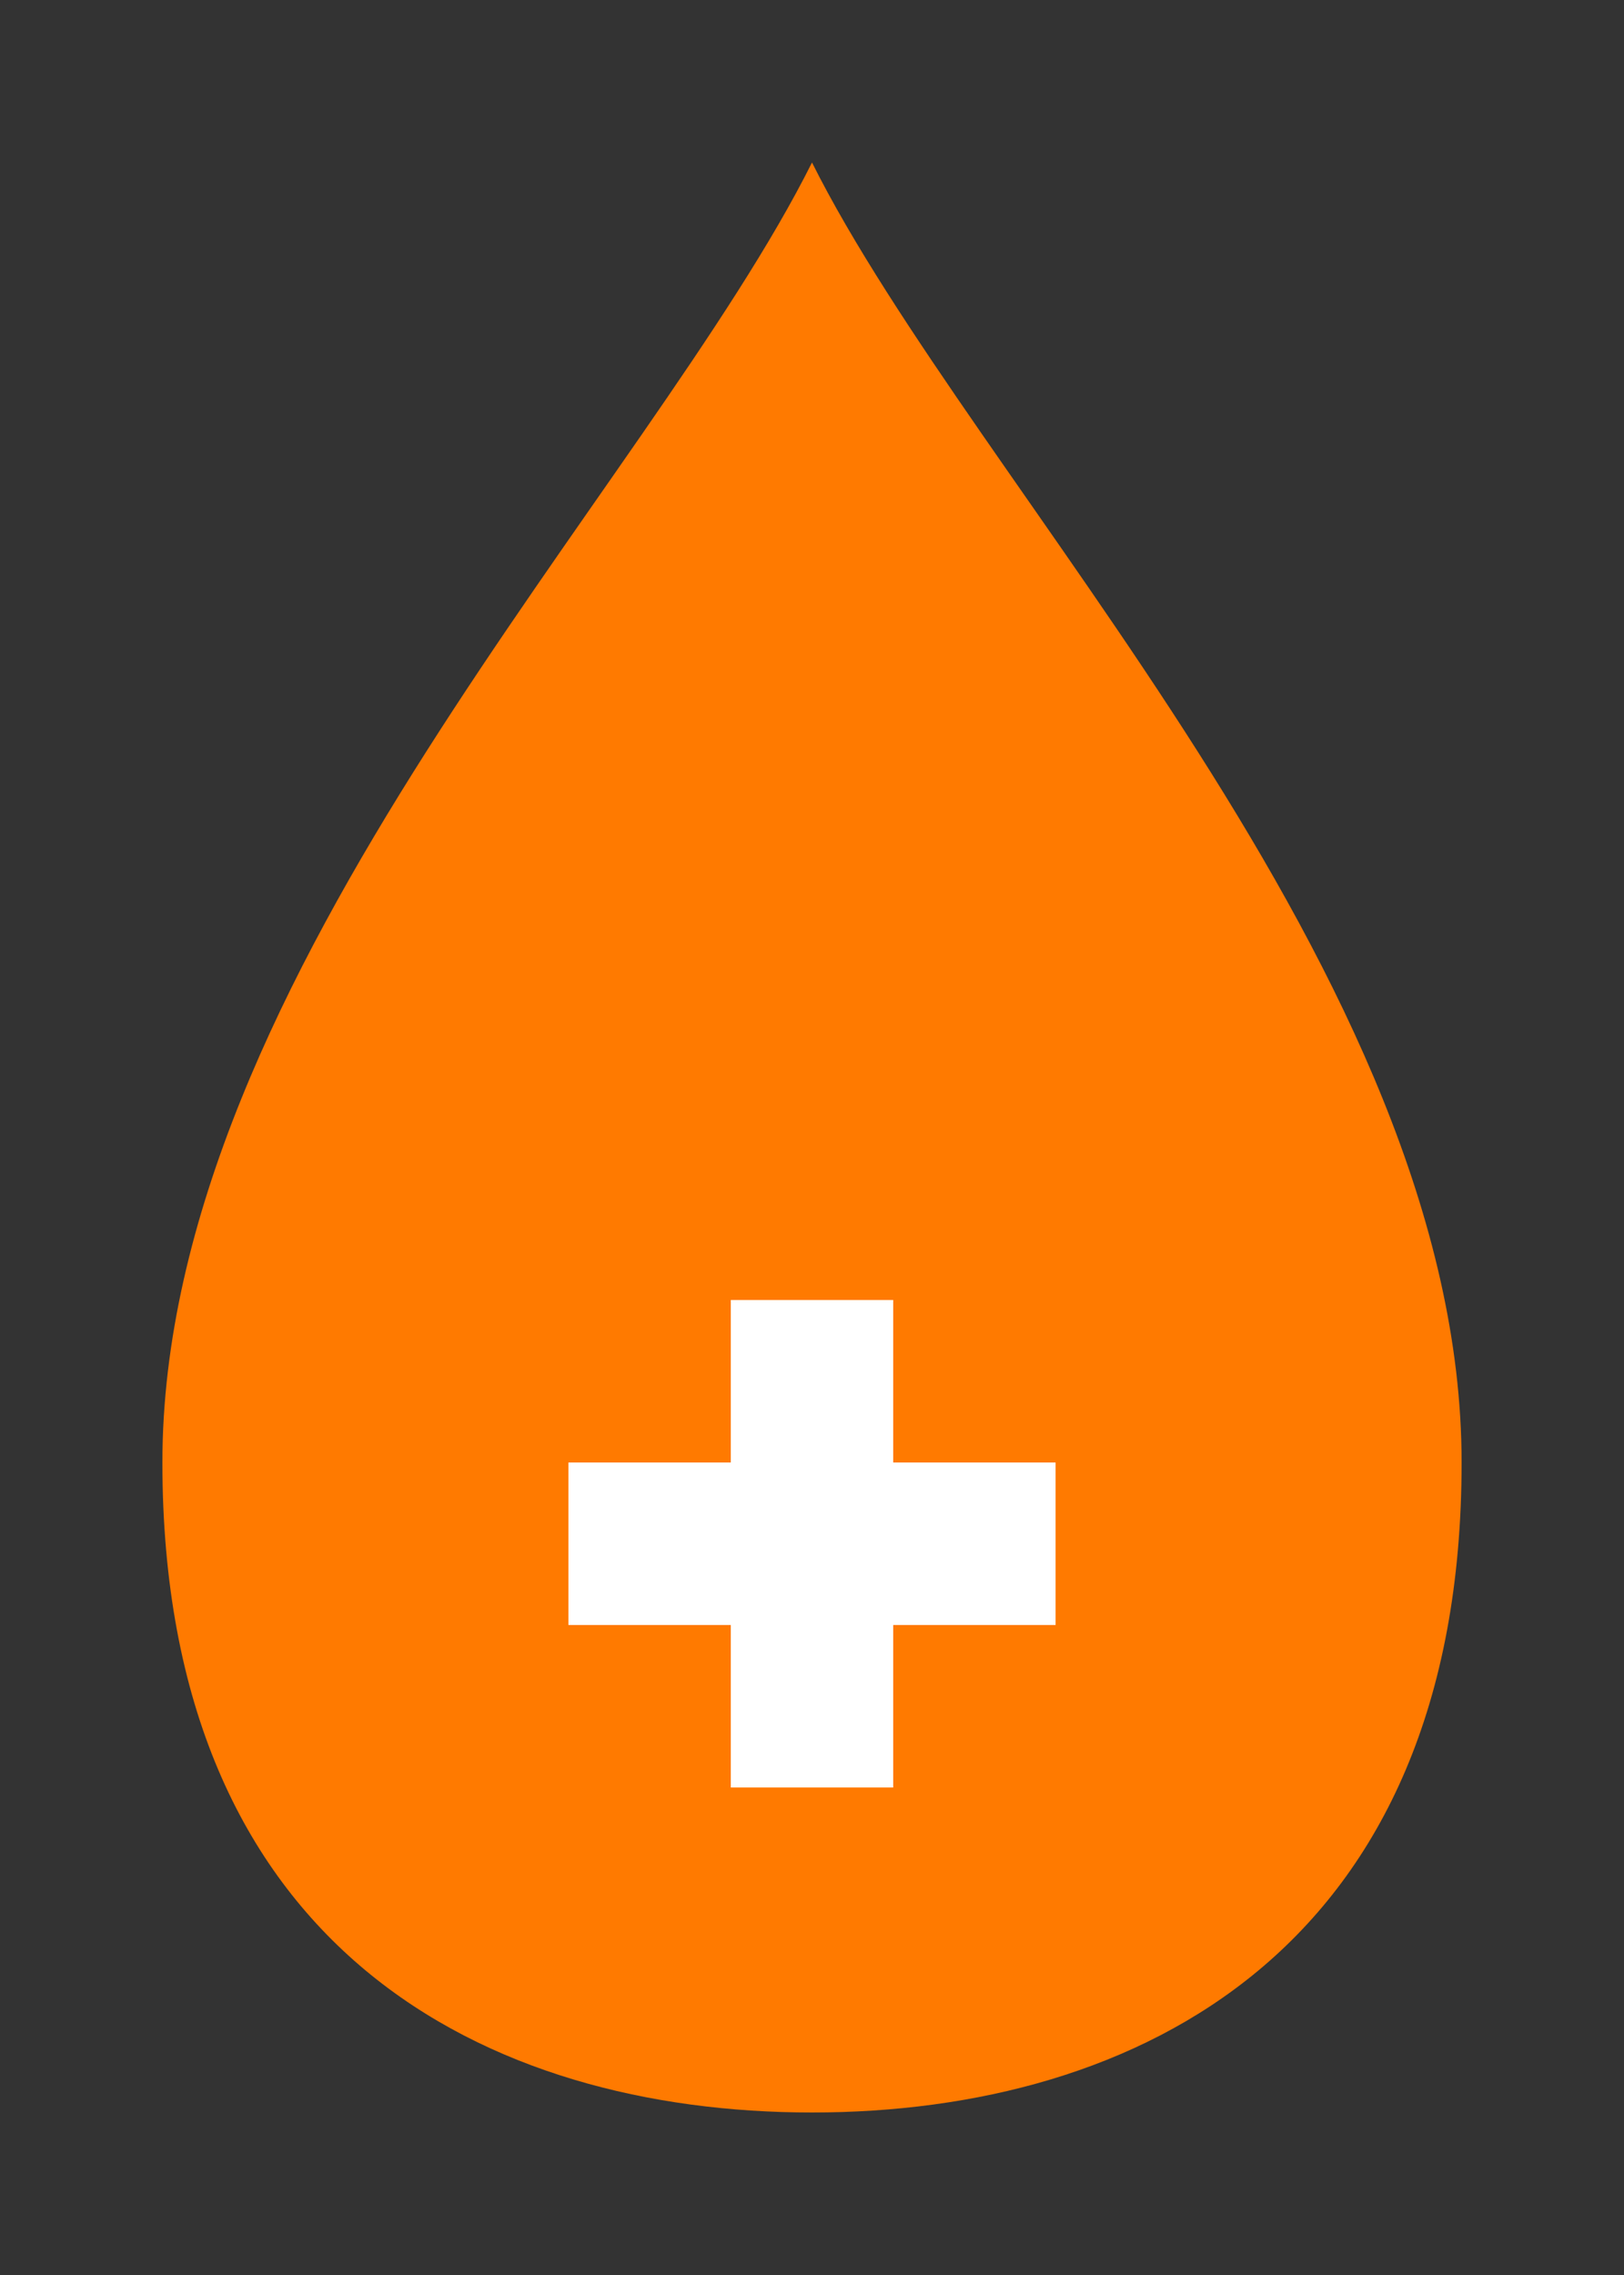 <svg width="100" height="140" viewBox="0 0 100 140" xmlns="http://www.w3.org/2000/svg">
  <rect x="0" y="0" width="100" height="140" fill="#333333" stroke="none"/>
  <!-- Blood Drop Shape -->
  <path d="M50 10 C40 30, 10 60, 10 90 C10 120, 30 130, 50 130 C70 130, 90 120, 90 90 C90 60, 60 30, 50 10" 
        fill="#FF7A00"/>

  <!-- White Cross -->
  <rect x="45" y="80" width="10" height="30" fill="white"/>
  <rect x="35" y="90" width="30" height="10" fill="white"/>
</svg>
